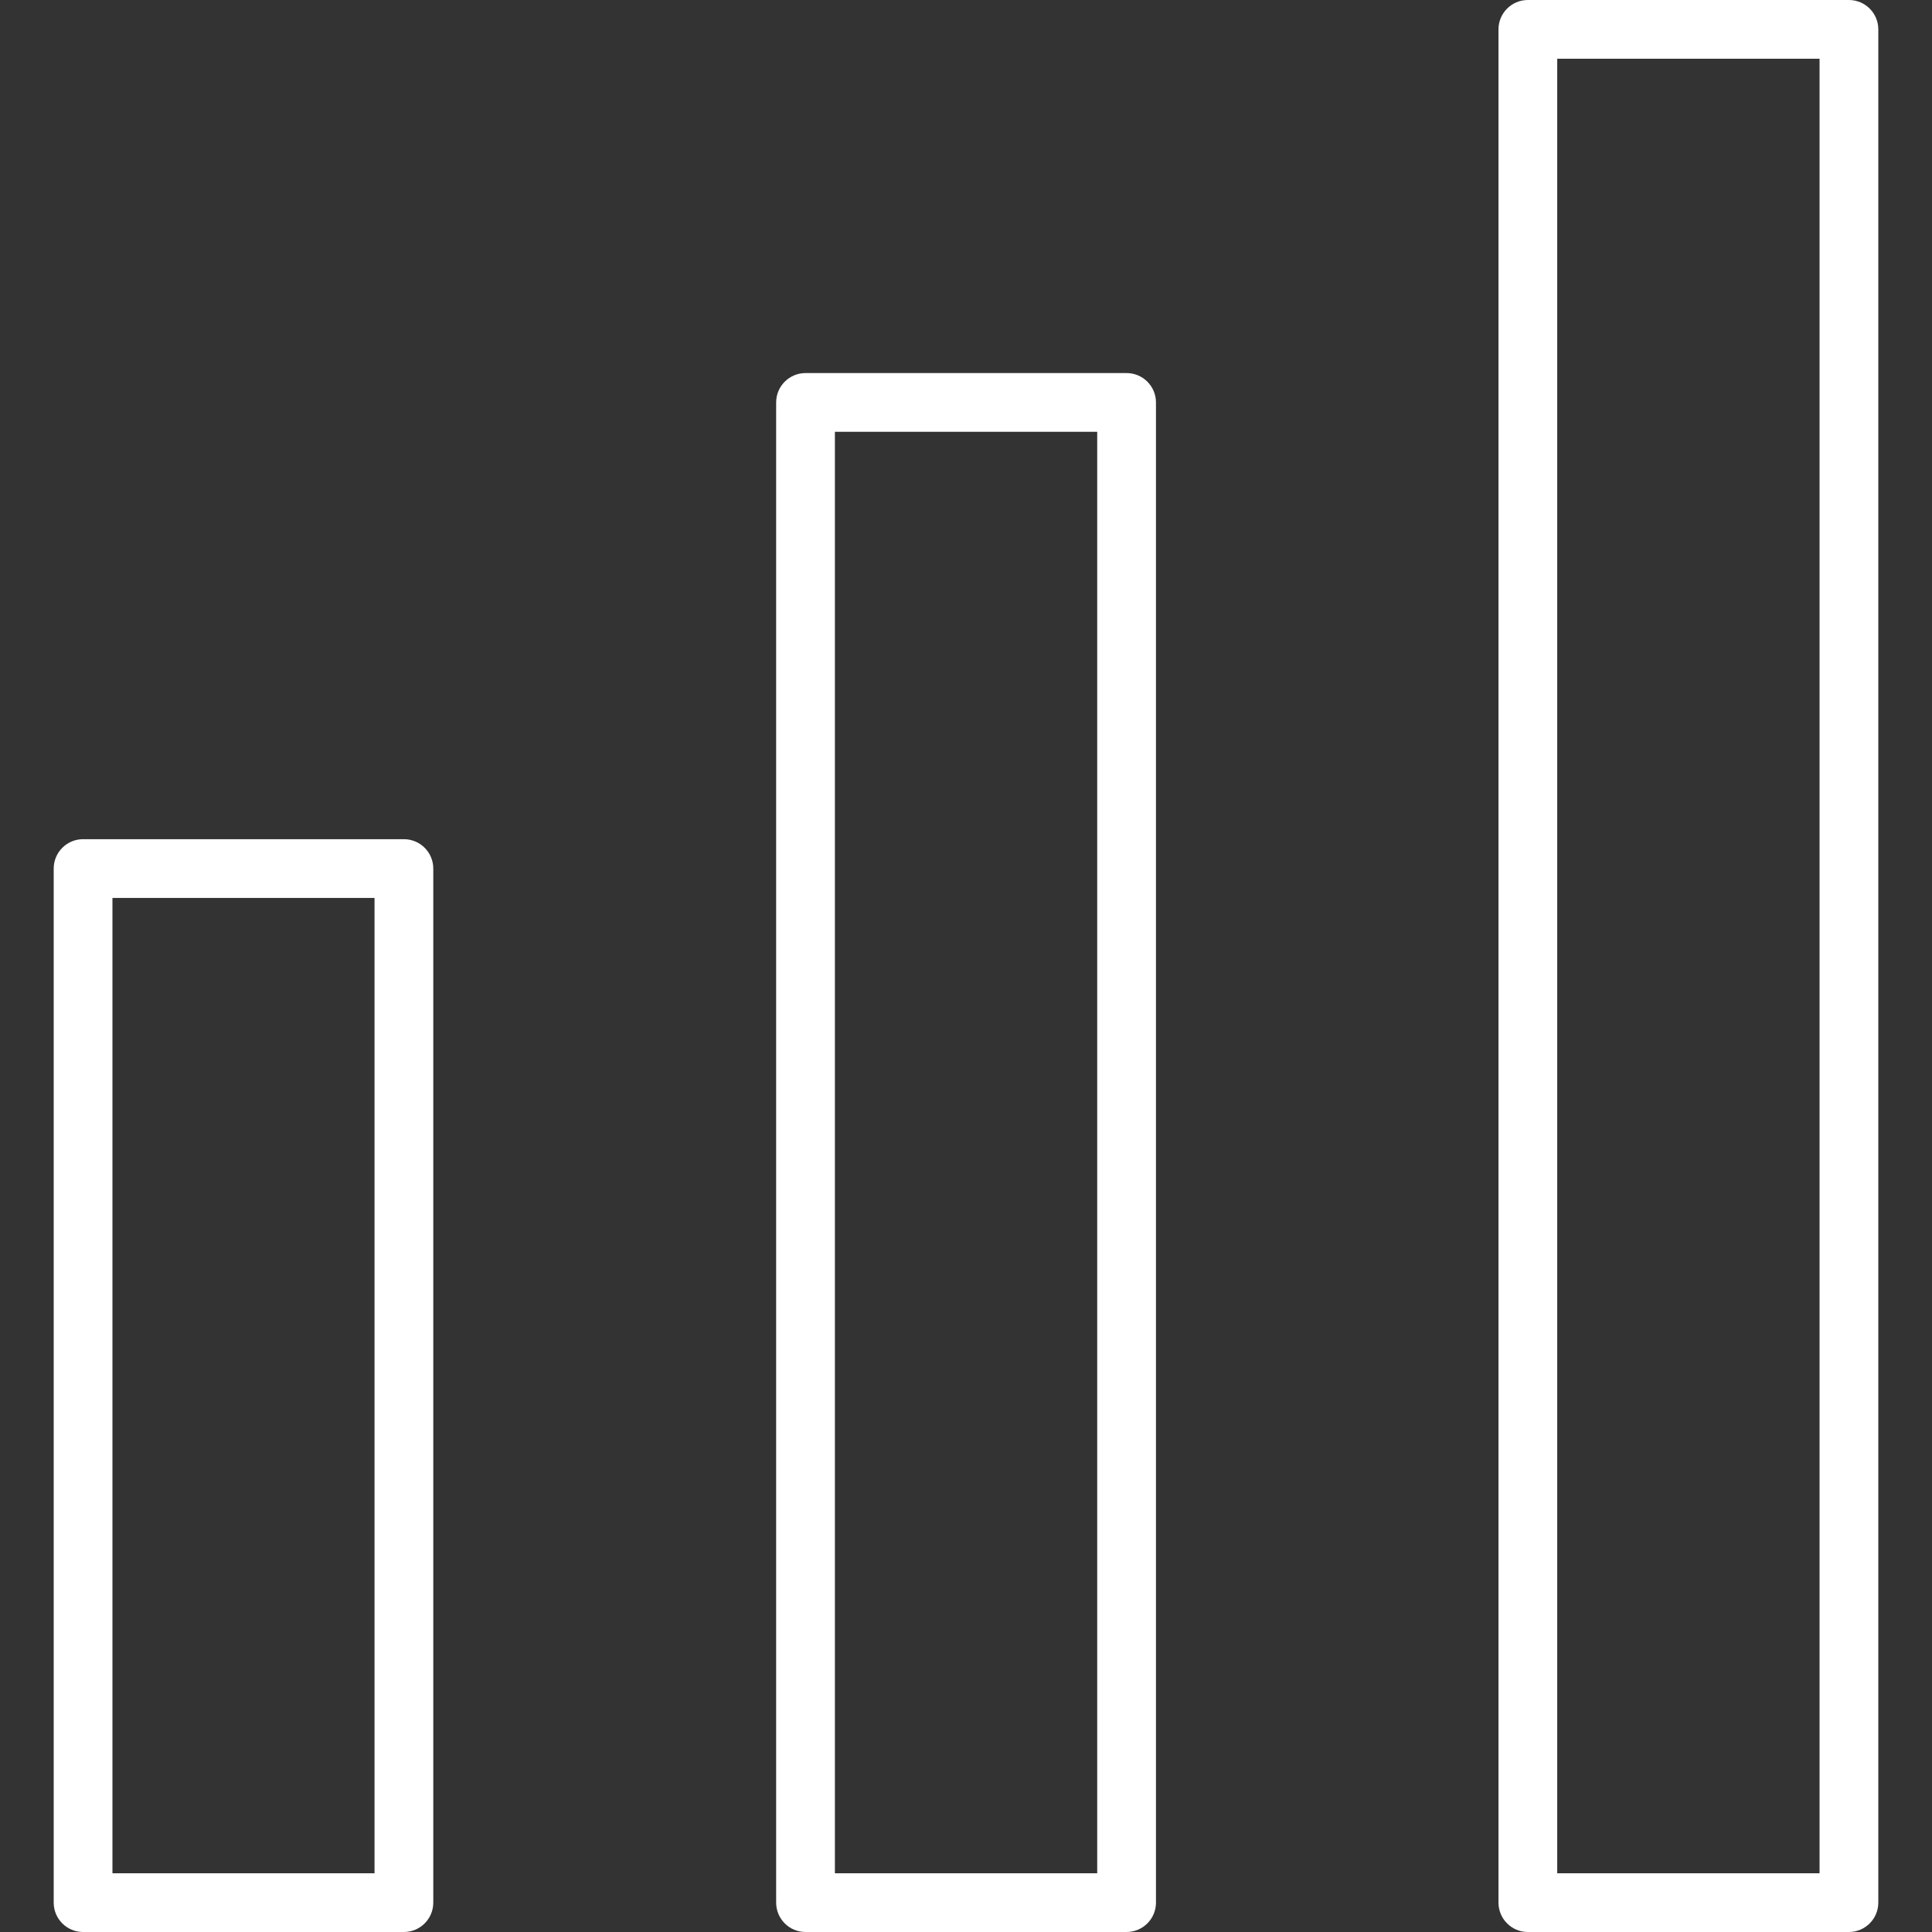 <?xml version="1.0"?>
<svg xmlns="http://www.w3.org/2000/svg" xmlns:xlink="http://www.w3.org/1999/xlink" version="1.1" id="Capa_1" x="0px" y="0px" viewBox="0 0 32.885 32.885" style="enable-background:new 0 0 32.885 32.885;" xml:space="preserve" width="512px" height="512px" class=""><rect x="0" y="0" width="32.885" height="32.885" fill="#333333" stroke="none"/><g><g>
	<path d="M6.875,32.885H1.414c-0.276,0-0.5-0.224-0.5-0.5V14.784c0-0.276,0.224-0.5,0.5-0.5h5.461c0.276,0,0.5,0.224,0.5,0.5v17.601   C7.375,32.661,7.151,32.885,6.875,32.885z M1.914,31.885h4.461V15.284H1.914V31.885z" data-original="#000000" class="active-path" data-old_color="#ffffff" fill="#ffffff"/>
	<path d="M19.176,32.885h-5.465c-0.276,0-0.5-0.224-0.5-0.5V6.85c0-0.276,0.224-0.5,0.5-0.5h5.465c0.276,0,0.5,0.224,0.5,0.5v25.535   C19.676,32.661,19.452,32.885,19.176,32.885z M14.211,31.885h4.465V7.35h-4.465V31.885z" data-original="#000000" class="active-path" data-old_color="#ffffff" fill="#ffffff"/>
	<path d="M31.471,32.885h-5.465c-0.276,0-0.5-0.224-0.5-0.5V0.5c0-0.276,0.224-0.5,0.5-0.5h5.465c0.276,0,0.5,0.224,0.5,0.5v31.885   C31.971,32.661,31.747,32.885,31.471,32.885z M26.506,31.885h4.465V1h-4.465V31.885z" data-original="#000000" class="active-path" data-old_color="#ffffff" fill="#ffffff"/>
</g></g> </svg>
